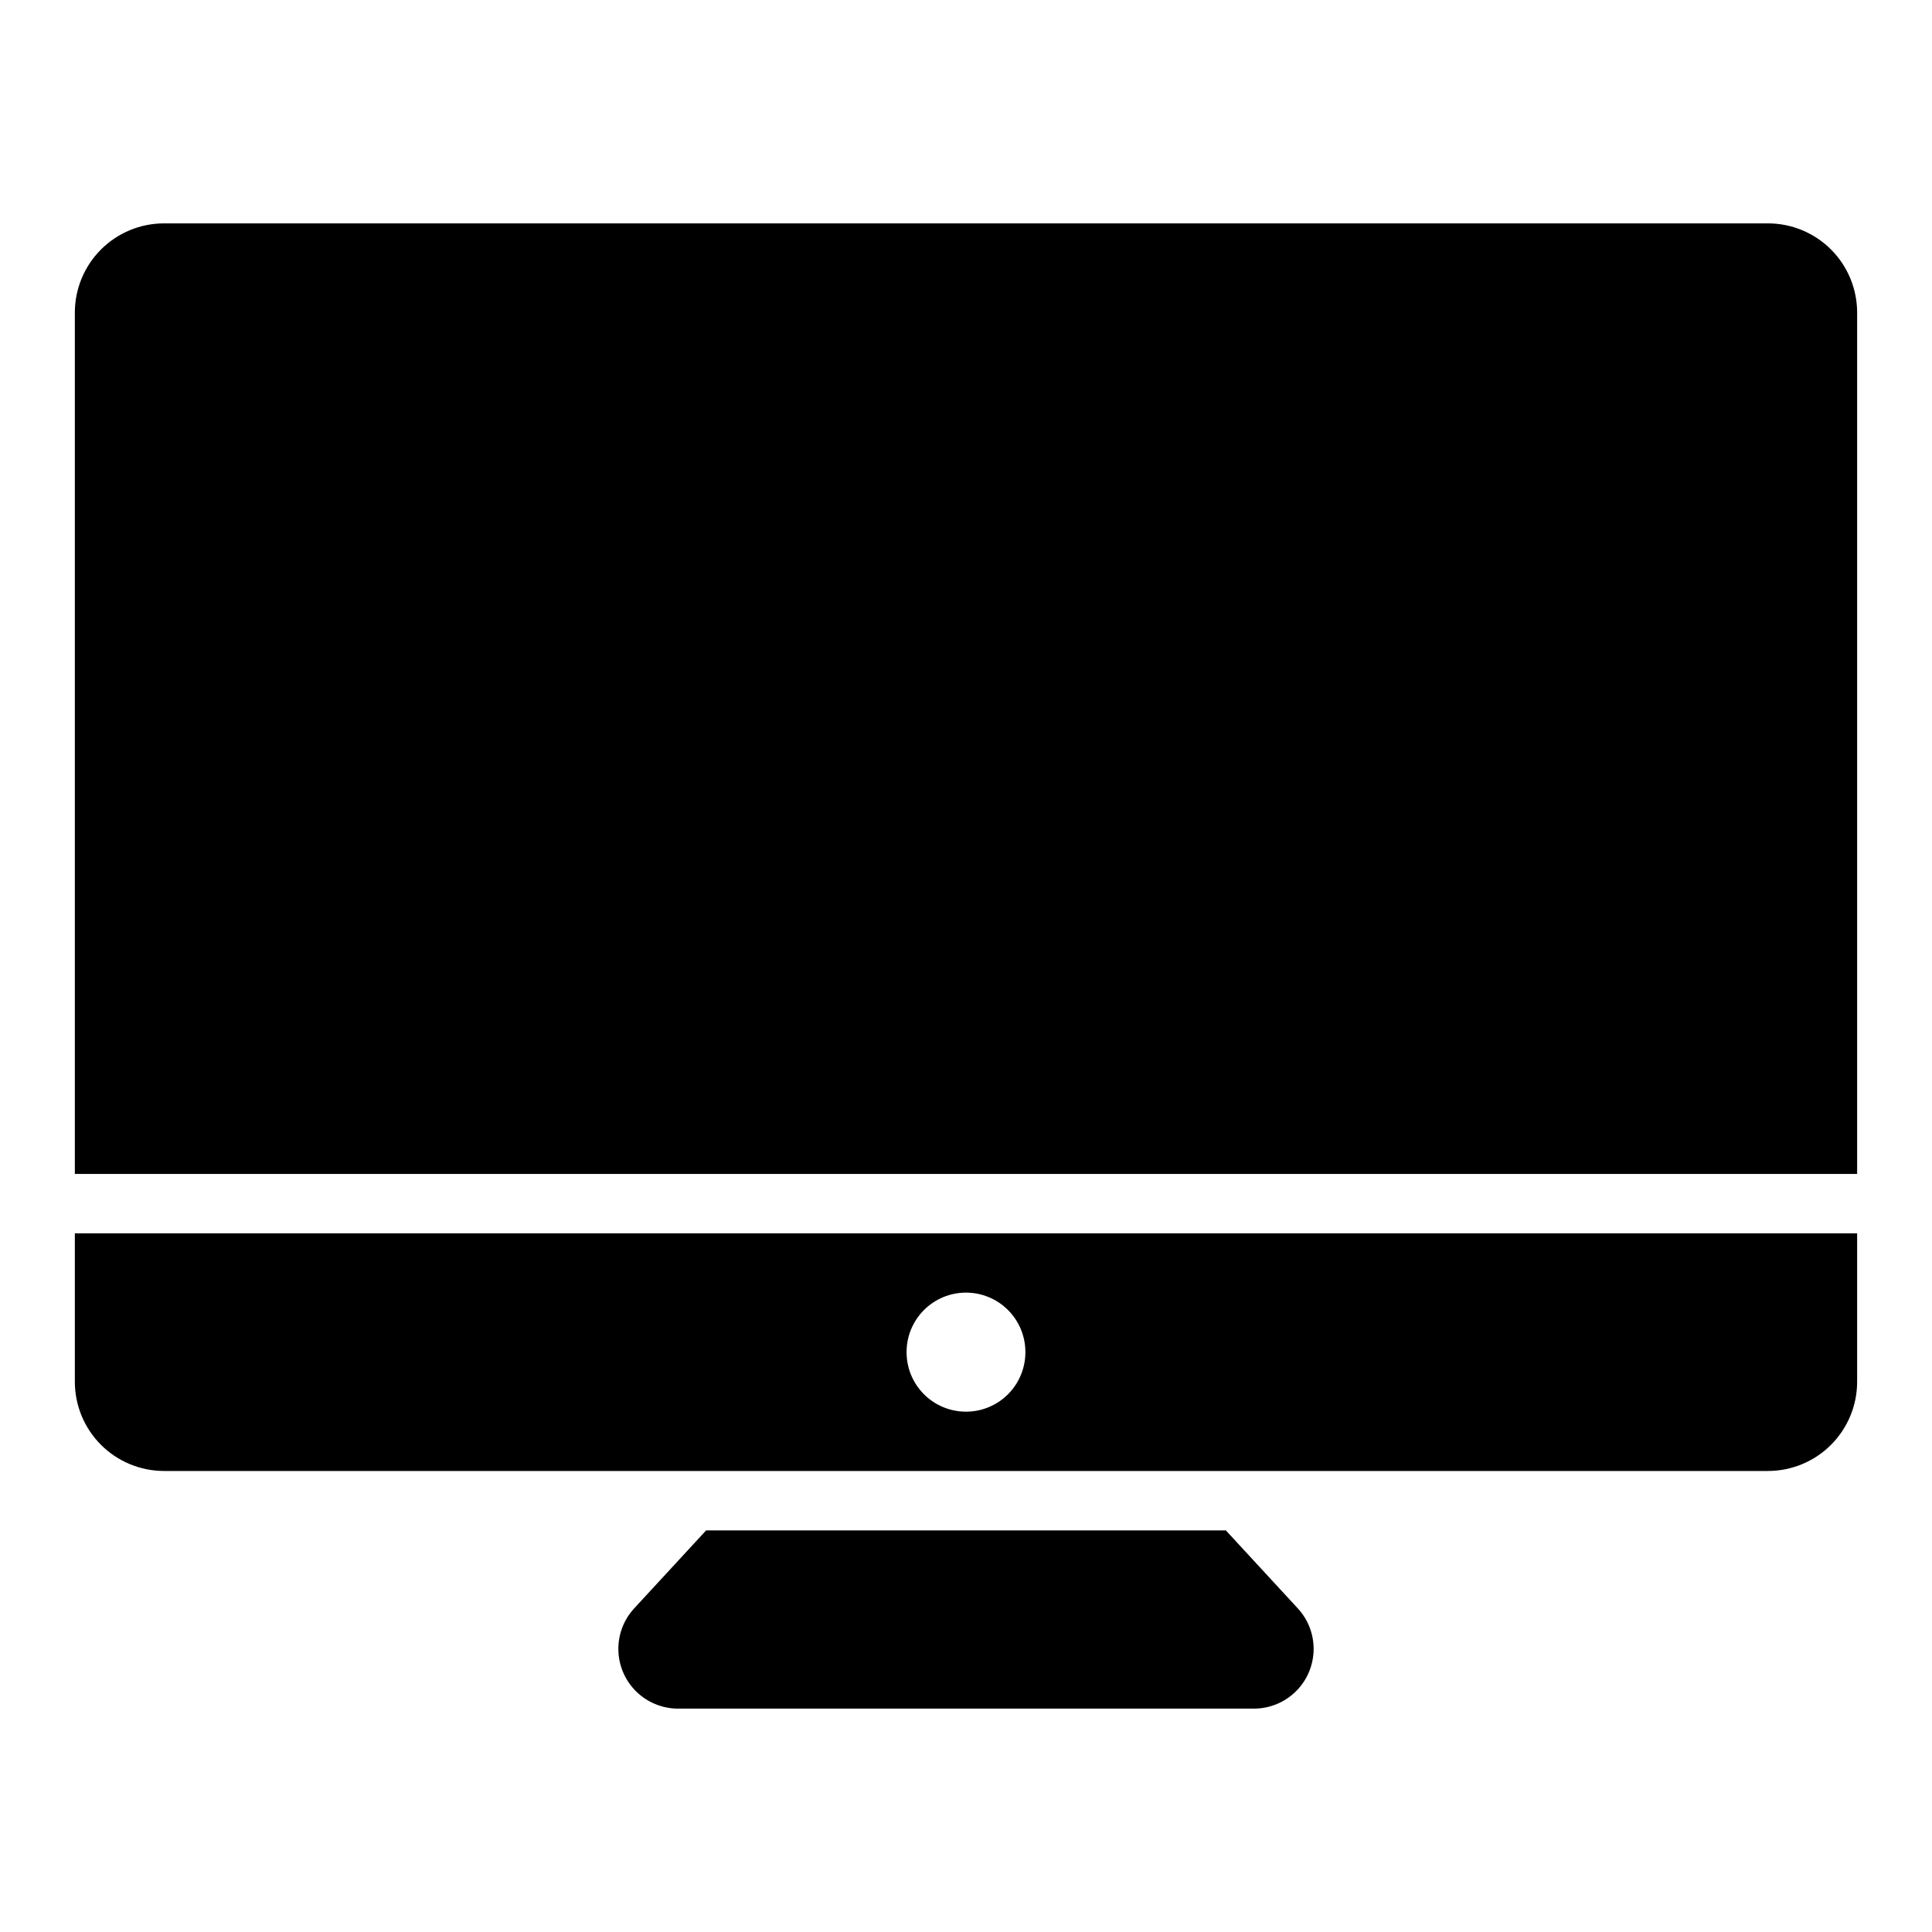 <?xml version="1.0" encoding="UTF-8"?>
<!-- The Best Svg Icon site in the world: iconSvg.co, Visit us! https://iconsvg.co -->
<svg fill="#000000" width="800px" height="800px" version="1.1" viewBox="144 144 512 512" xmlns="http://www.w3.org/2000/svg">
 <path d="m488.06 570.38c2.731 3.031 4.184 7 4.059 11.078-0.129 4.078-1.824 7.953-4.734 10.809-2.914 2.859-6.816 4.484-10.898 4.535h-152.98c-4.078-0.051-7.984-1.676-10.895-4.531-2.914-2.859-4.609-6.731-4.734-10.809-0.129-4.078 1.324-8.047 4.055-11.082l19.199-20.812h137.73zm148.1-115.28v-228.29c-0.008-6.262-2.5-12.262-6.926-16.691-4.426-4.426-10.43-6.918-16.691-6.922h-425.09c-6.262 0.004-12.262 2.496-16.691 6.922-4.426 4.43-6.918 10.43-6.926 16.691v228.29zm0 15.742v39.363c-0.008 6.262-2.5 12.266-6.926 16.691-4.426 4.426-10.43 6.918-16.691 6.926h-425.09c-6.262-0.008-12.262-2.5-16.691-6.926-4.426-4.426-6.918-10.43-6.926-16.691v-39.359zm-220.42 31.492c0.008-4.184-1.645-8.195-4.598-11.156-2.953-2.957-6.965-4.621-11.145-4.621s-8.191 1.66-11.145 4.621c-2.953 2.961-4.609 6.973-4.598 11.152-0.012 4.184 1.645 8.195 4.598 11.156 2.953 2.961 6.961 4.621 11.145 4.621 4.18 0.004 8.188-1.66 11.141-4.621 2.953-2.961 4.609-6.973 4.602-11.152z"/>
</svg>
